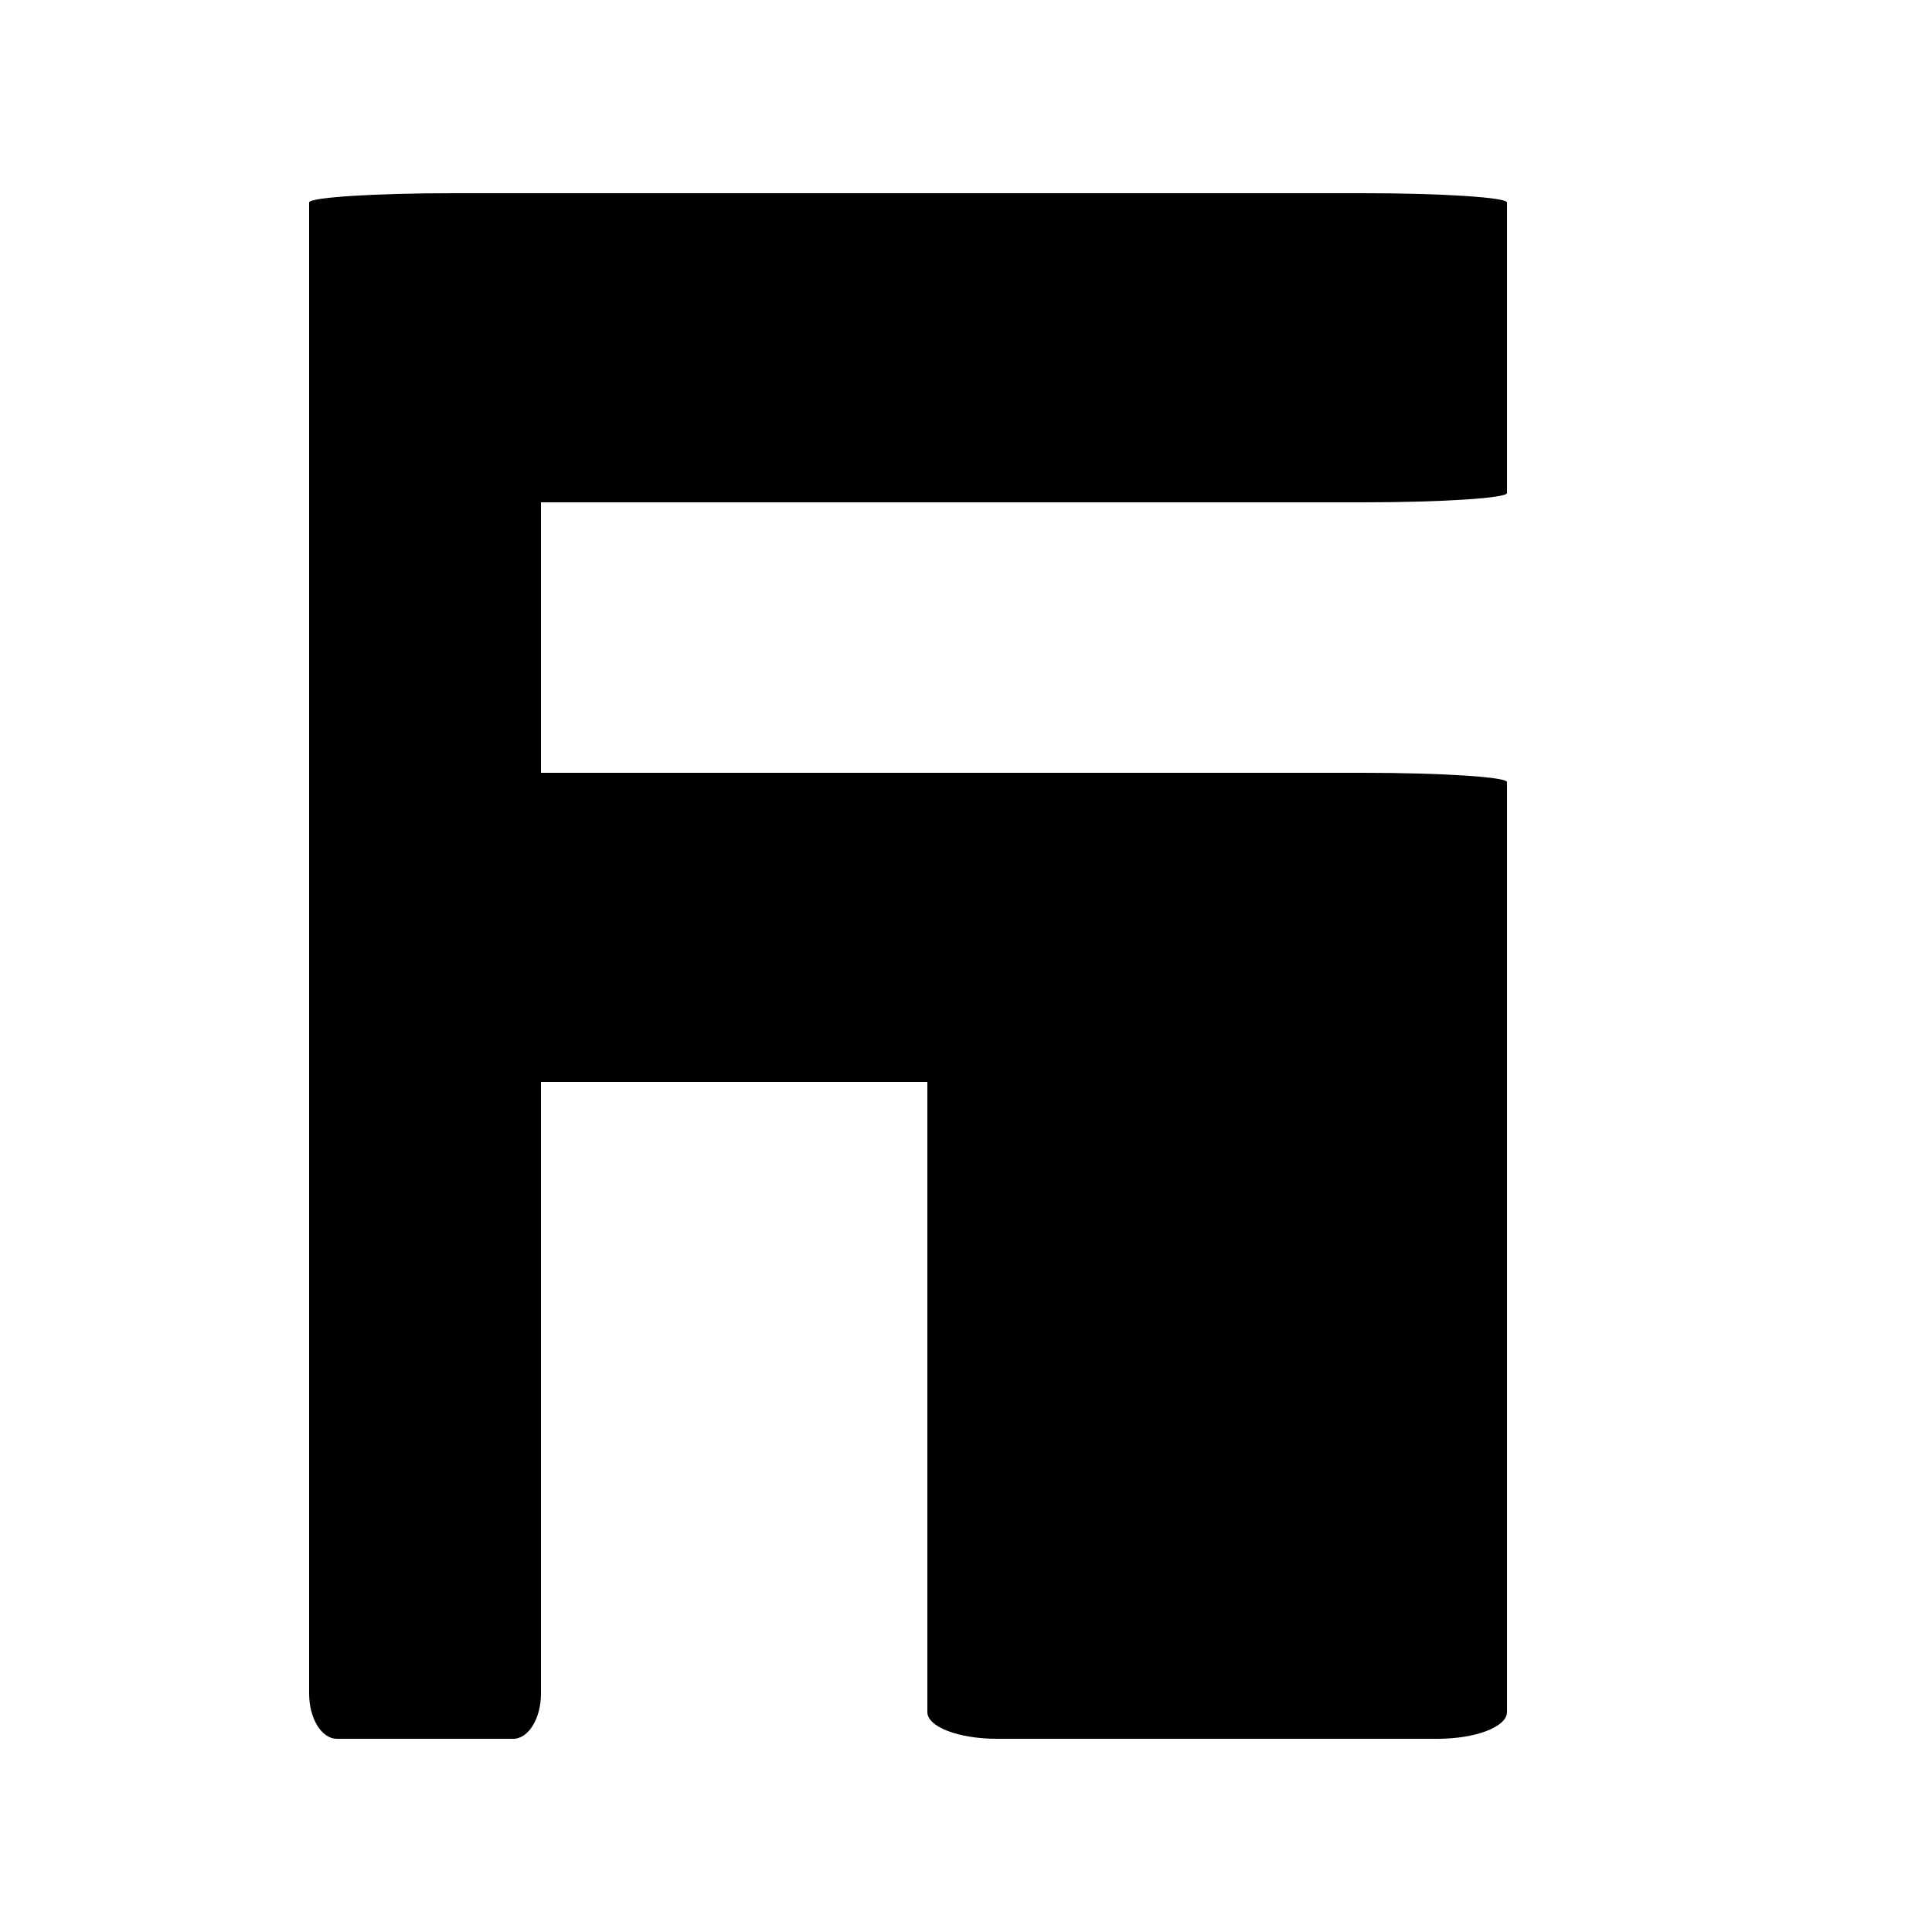 <?xml version="1.0" encoding="utf-8"?>
<!-- Generator: Adobe Illustrator 22.1.0, SVG Export Plug-In . SVG Version: 6.00 Build 0)  -->
<svg version="1.1" id="图层_1" xmlns="http://www.w3.org/2000/svg" xmlns:xlink="http://www.w3.org/1999/xlink" x="0px" y="0px"
	 viewBox="0 0 500 500" style="enable-background:new 0 0 500 500;" xml:space="preserve">
<path d="M352.8,130c20.5,0,37.2-1.1,37.2-2.4V52.4c0-1.3-16.7-2.4-37.2-2.4H117.2C96.7,50,80,51.1,80,52.4v19.3v55.9v74.8v75.2
	v160.7c0,6.4,3.2,11.7,7.2,11.7h45.6c4,0,7.2-5.3,7.2-11.7V280h100v163.1c0,3.8,8.1,6.9,18,6.9h114c9.9,0,18-3.1,18-6.9V277.6v-50.7
	v-24.5c0-1.3-16.7-2.4-37.2-2.4H140v-70H352.8z"/>
</svg>
